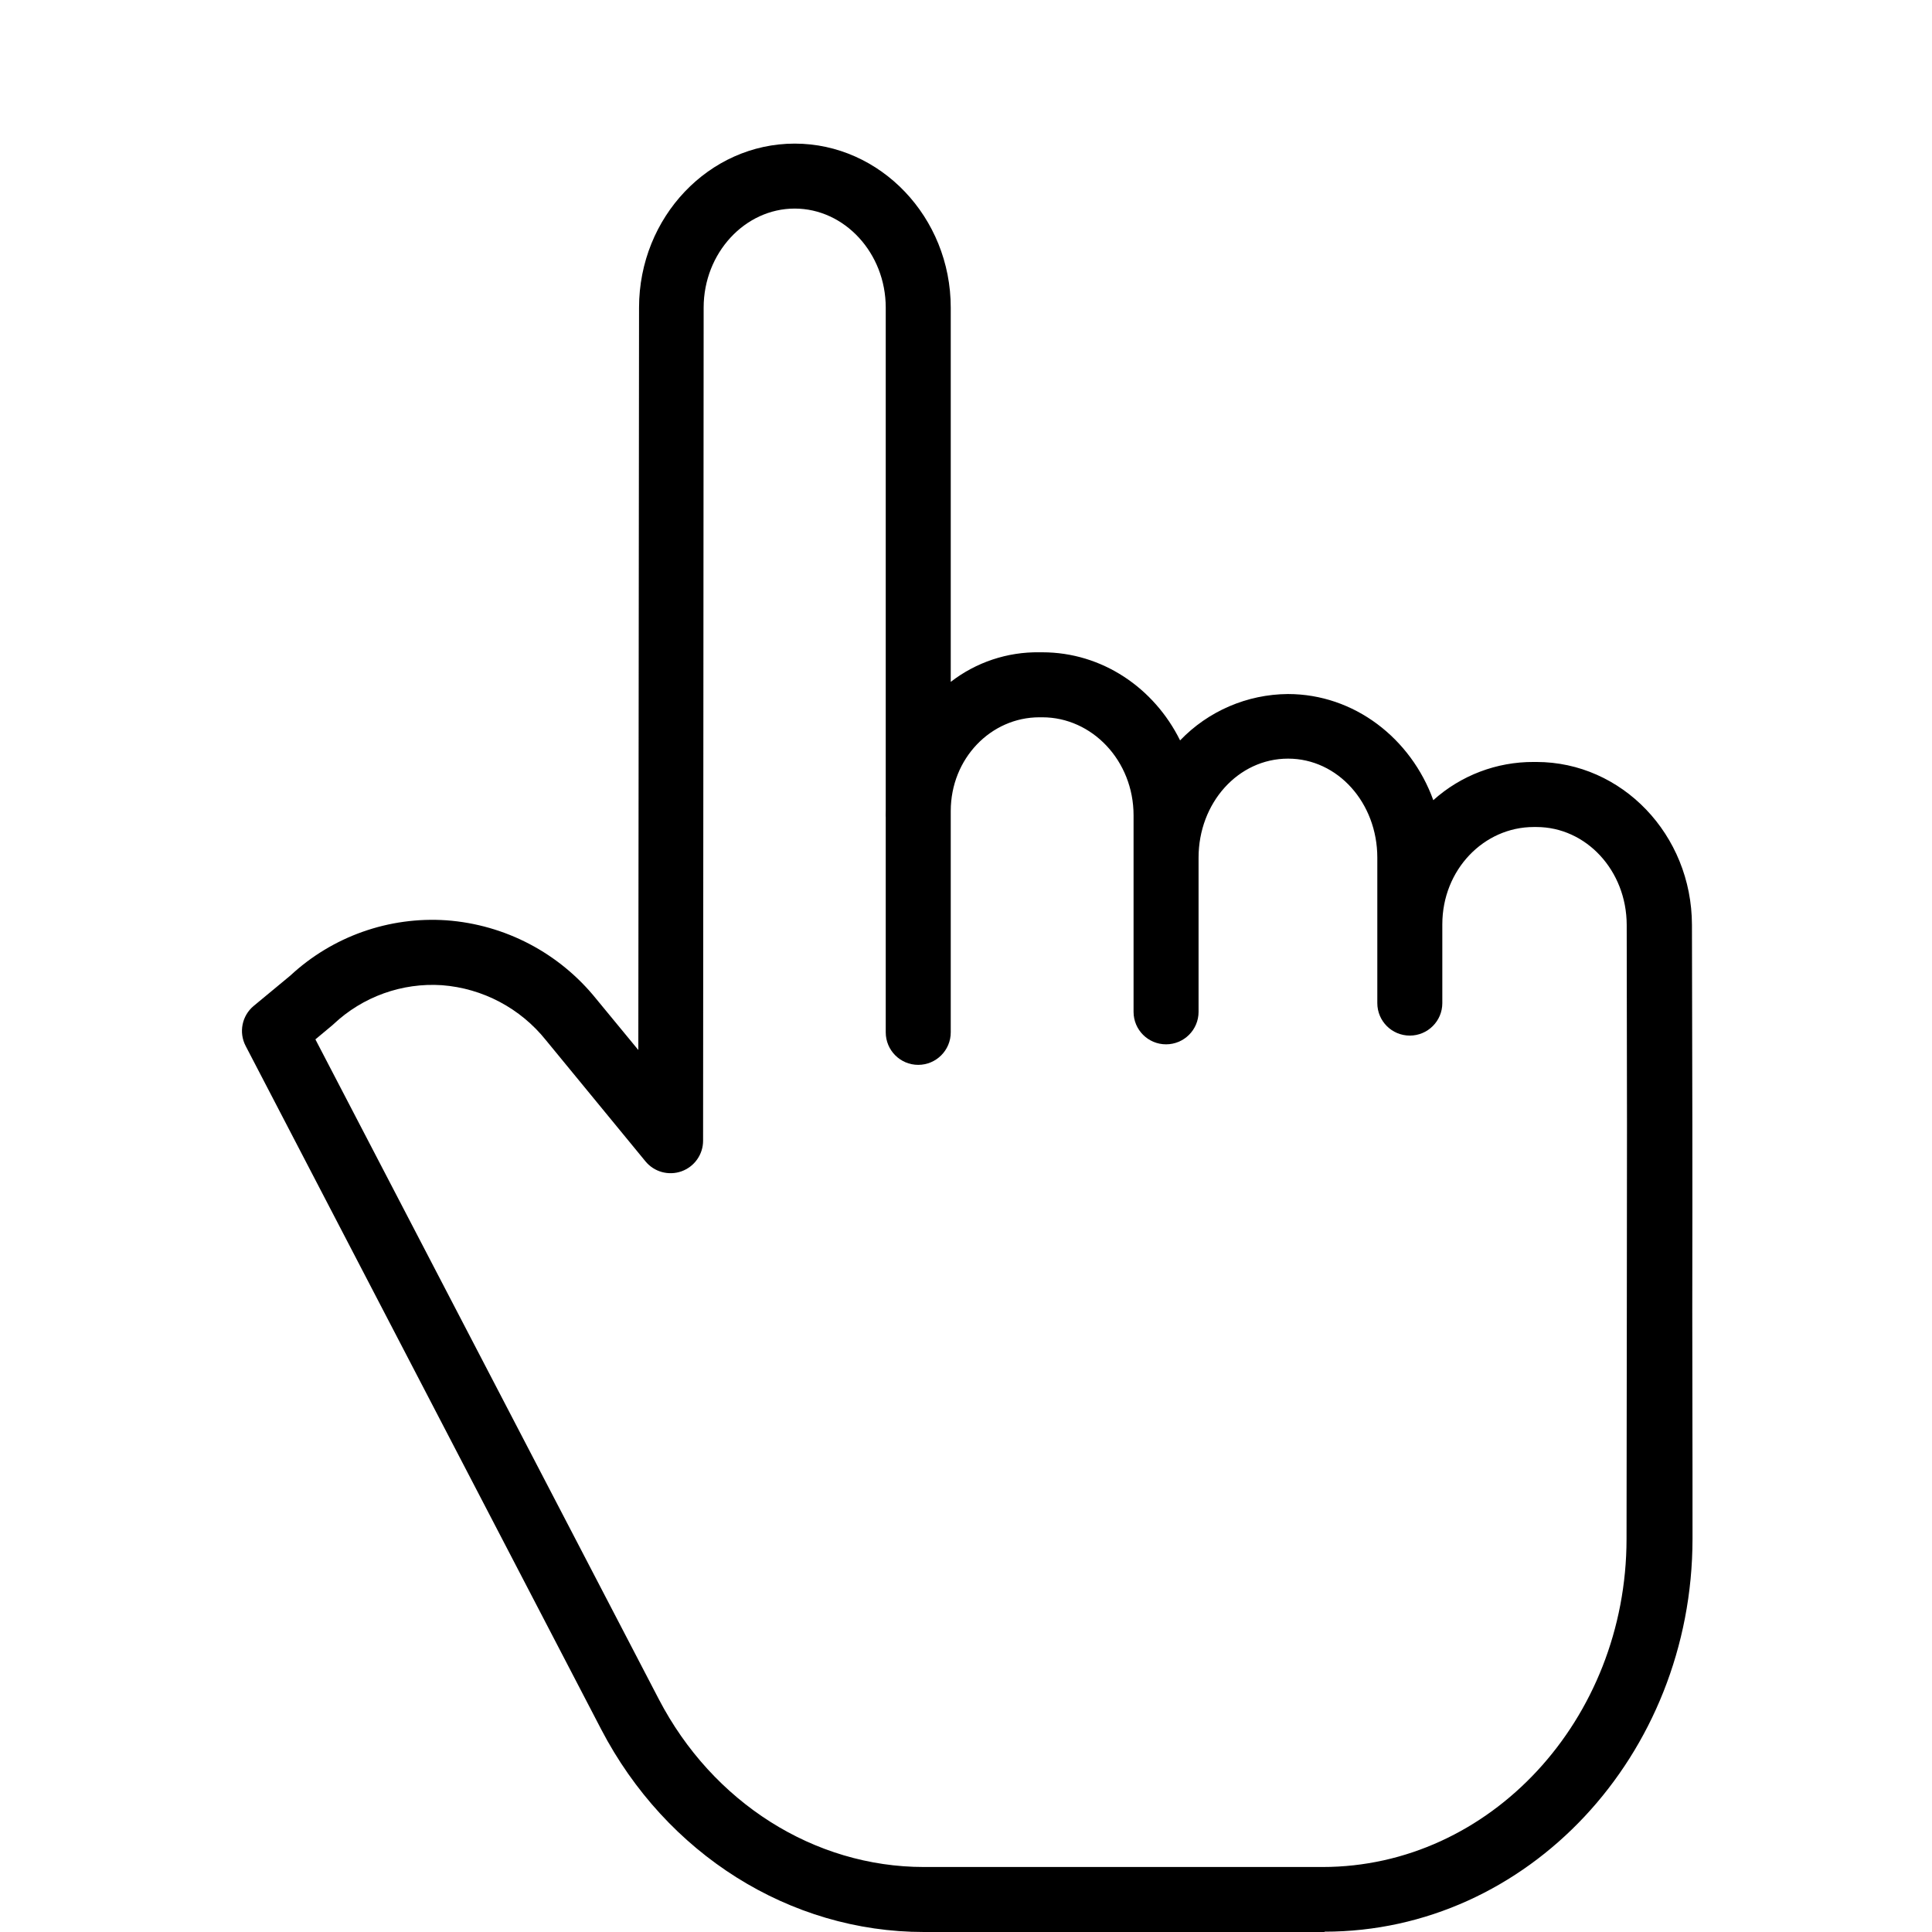 <svg width="48" height="48" viewBox="0 0 48 48" fill="none" xmlns="http://www.w3.org/2000/svg">
<g clip-path="url(#clip0_499_6011)">
<path d="M38.172 18.931H38.105C37.184 18.926 36.294 19.265 35.61 19.88C35.055 18.346 33.647 17.243 31.997 17.243C30.985 17.25 30.019 17.666 29.319 18.395C28.674 17.091 27.382 16.206 25.896 16.206H25.824C25.028 16.194 24.251 16.453 23.621 16.941V7.643C23.621 5.396 21.872 3.568 19.744 3.568C17.618 3.568 15.878 5.394 15.877 7.64L15.859 26.087L14.815 24.82C13.899 23.68 12.552 22.972 11.094 22.865C9.666 22.767 8.261 23.264 7.212 24.239L6.304 24.991C6.011 25.234 5.927 25.648 6.103 25.986L14.935 42.962C16.55 46.065 19.622 48 22.953 48H32.907V47.992C37.953 47.992 42.045 43.612 42.05 38.236C42.052 35.83 42.043 34.037 42.044 32.583C42.05 28.695 42.046 27.26 42.036 22.977C42.031 20.735 40.294 18.931 38.172 18.931ZM40.418 32.578C40.416 34.032 40.414 35.832 40.411 38.237C40.407 42.725 37.019 46.385 32.859 46.385H22.954C20.227 46.385 17.703 44.782 16.368 42.216L7.836 25.823L8.258 25.471C8.268 25.462 8.278 25.452 8.289 25.443C9.013 24.762 9.988 24.411 10.98 24.477C11.994 24.554 12.93 25.05 13.565 25.845L16.036 28.853C16.252 29.117 16.611 29.215 16.932 29.101C17.253 28.986 17.468 28.682 17.468 28.341L17.482 7.641C17.483 6.285 18.508 5.182 19.744 5.182C20.981 5.182 22.006 6.286 22.006 7.643V20.124C22.006 20.167 22.004 20.211 22.004 20.255C22.004 20.274 22.006 20.293 22.006 20.312V25.648C22.006 26.094 22.367 26.456 22.813 26.456C23.259 26.456 23.621 26.094 23.621 25.648V20.151C23.621 18.843 24.62 17.821 25.824 17.821H25.896C27.133 17.821 28.163 18.9 28.163 20.256V25.139C28.163 25.585 28.524 25.946 28.97 25.946C29.416 25.946 29.778 25.585 29.778 25.139V21.308C29.778 19.951 30.758 18.848 32.002 18.848C33.239 18.848 34.219 19.951 34.219 21.308V24.922C34.219 25.368 34.58 25.729 35.026 25.729C35.472 25.729 35.834 25.368 35.834 24.922V22.965C35.834 21.608 36.867 20.547 38.105 20.547H38.172C39.406 20.547 40.412 21.626 40.415 22.979C40.425 27.259 40.423 28.692 40.418 32.578Z" fill="black"/>
</g>
<defs>
<clipPath id="clip0_499_6011">
<rect width="48" height="48" fill="white"/>
</clipPath>
</defs>
</svg>
